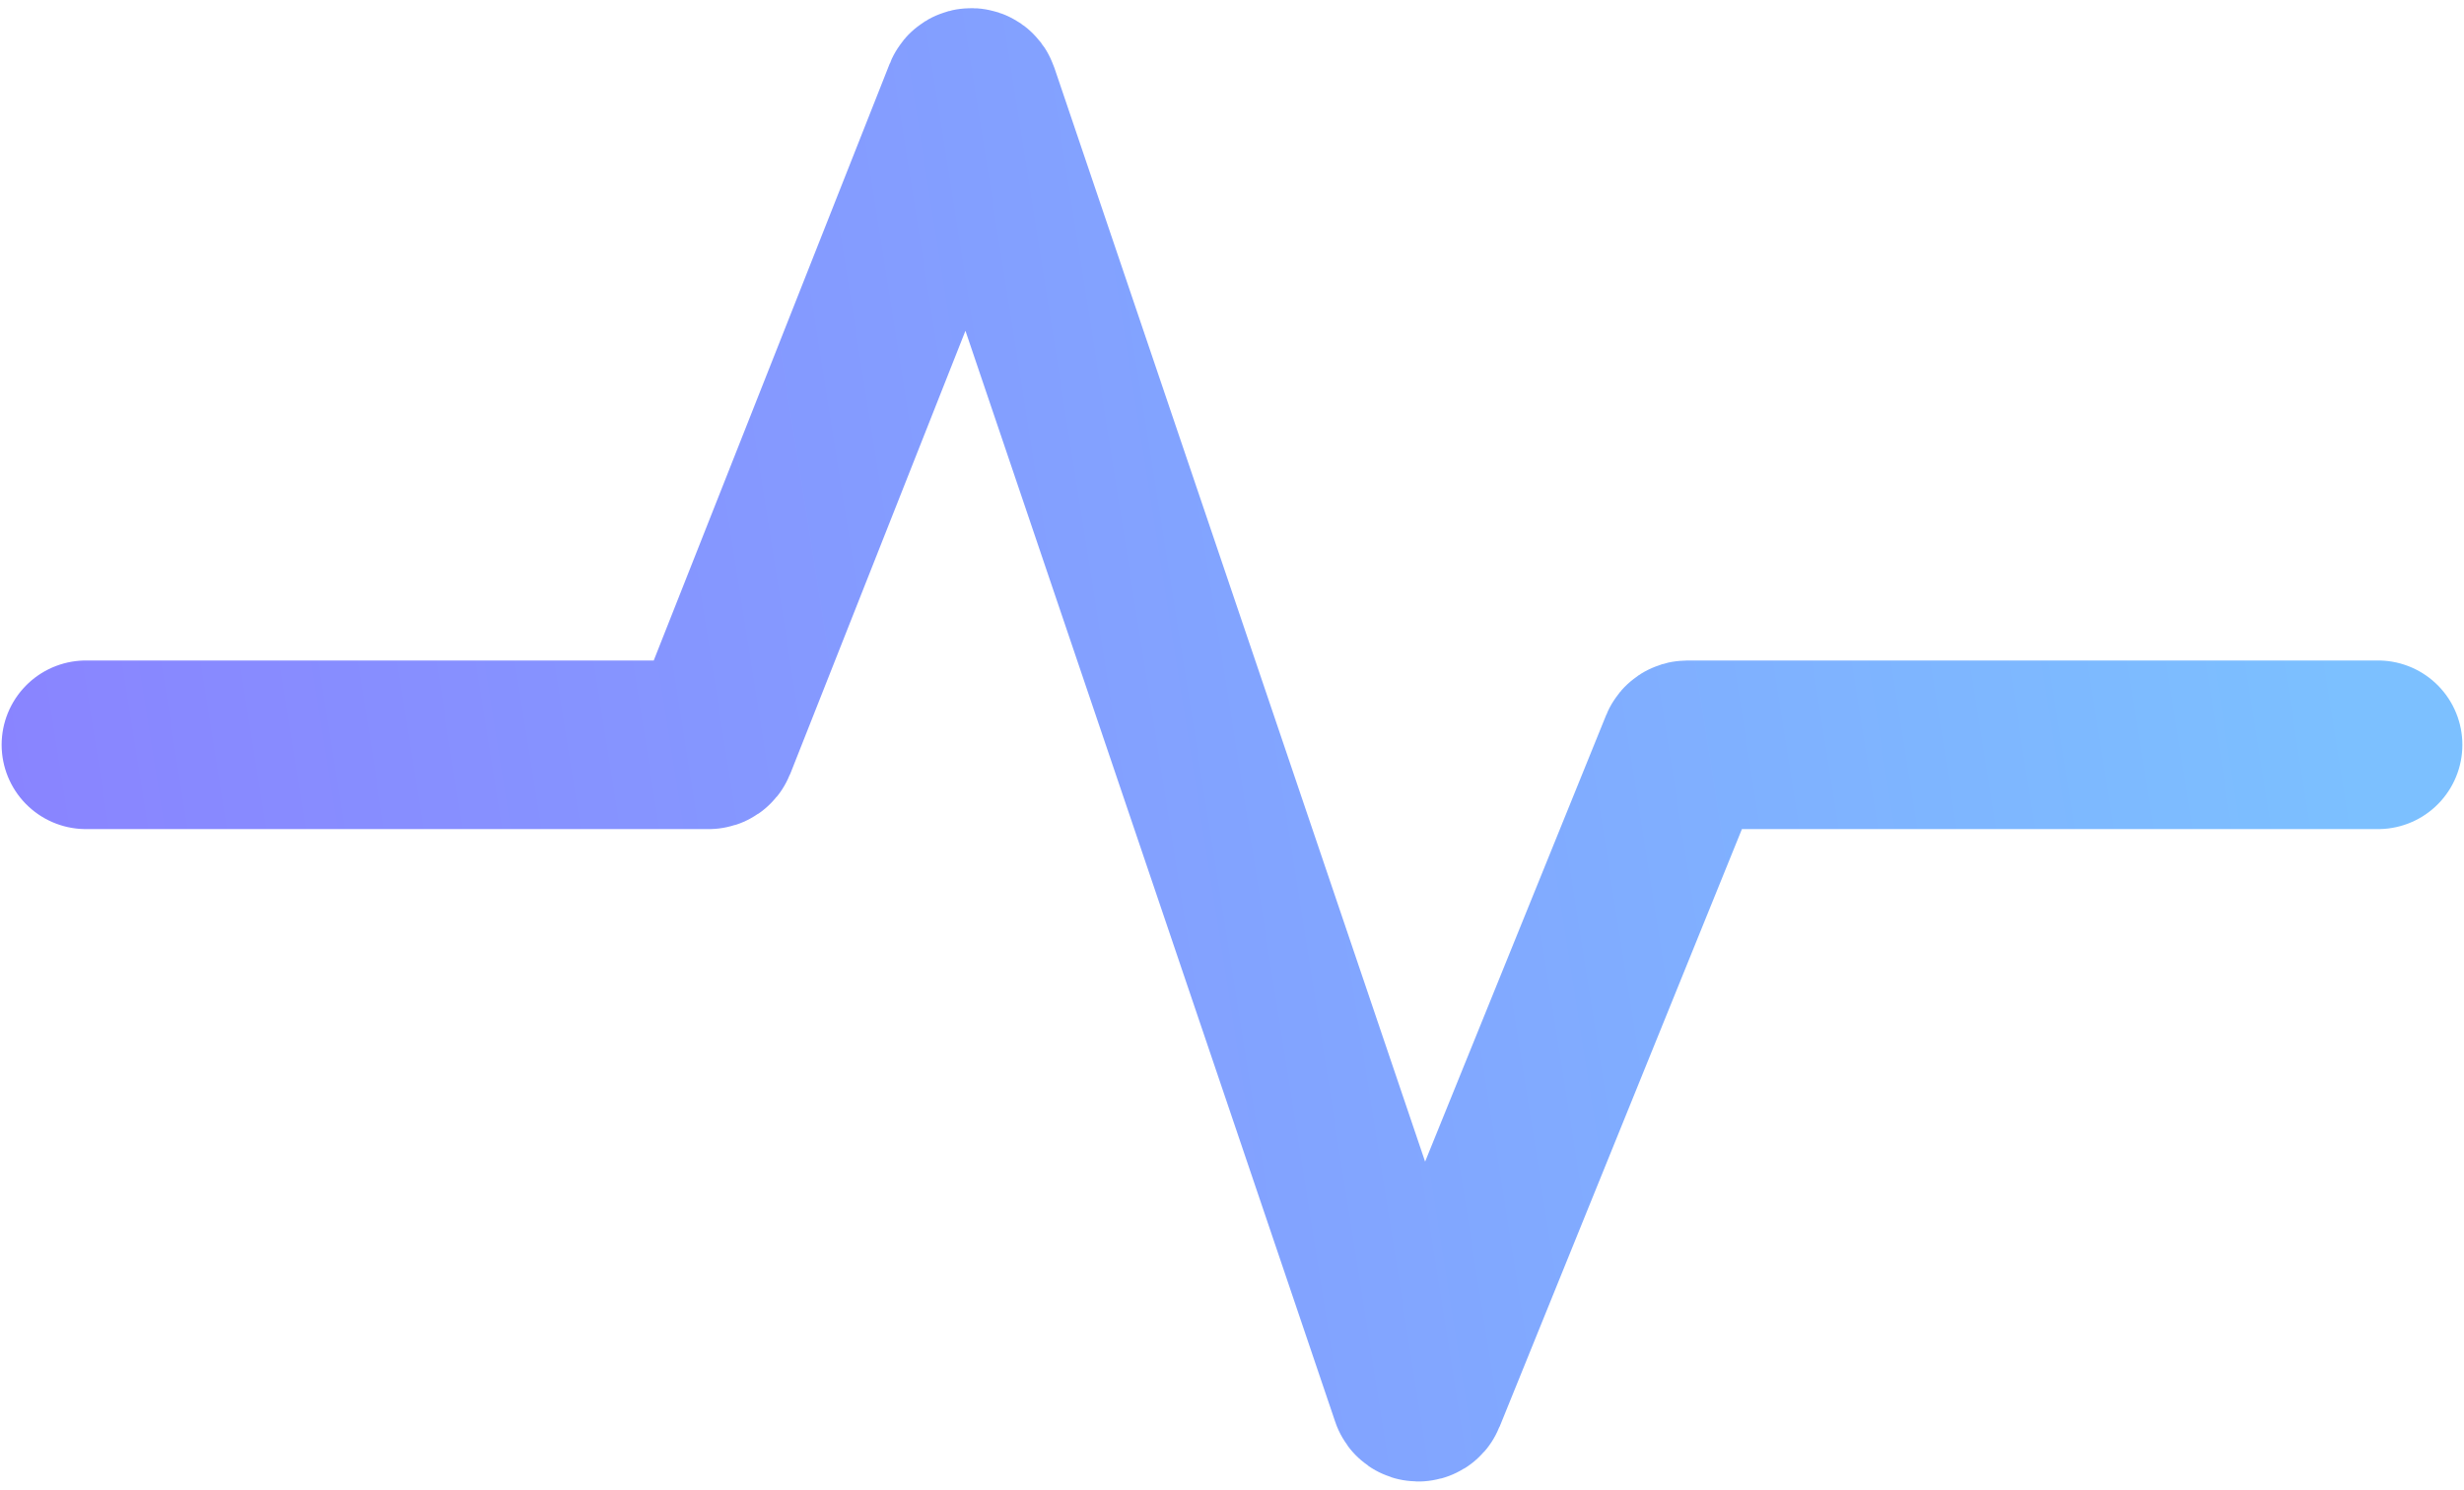 <svg width="86" height="52" viewBox="0 0 86 52" fill="none" xmlns="http://www.w3.org/2000/svg">
<path d="M3 25.999H24.738C24.786 25.999 24.83 25.969 24.848 25.924L33.791 3.302C33.831 3.2 33.977 3.204 34.012 3.308L49.392 48.694C49.427 48.797 49.572 48.801 49.612 48.7L58.785 26.072C58.803 26.028 58.846 25.999 58.895 25.999H83" stroke="url(#paint0_linear_1311_7294)" stroke-opacity="0.8" stroke-width="5.886" stroke-linecap="round"/>
<defs>
<linearGradient id="paint0_linear_1311_7294" x1="80.338" y1="15.759" x2="-13.89" y2="30.648" gradientUnits="userSpaceOnUse">
<stop stop-color="#5BB0FF"/>
<stop offset="1" stop-color="#6F58FF"/>
</linearGradient>
</defs>
</svg>
